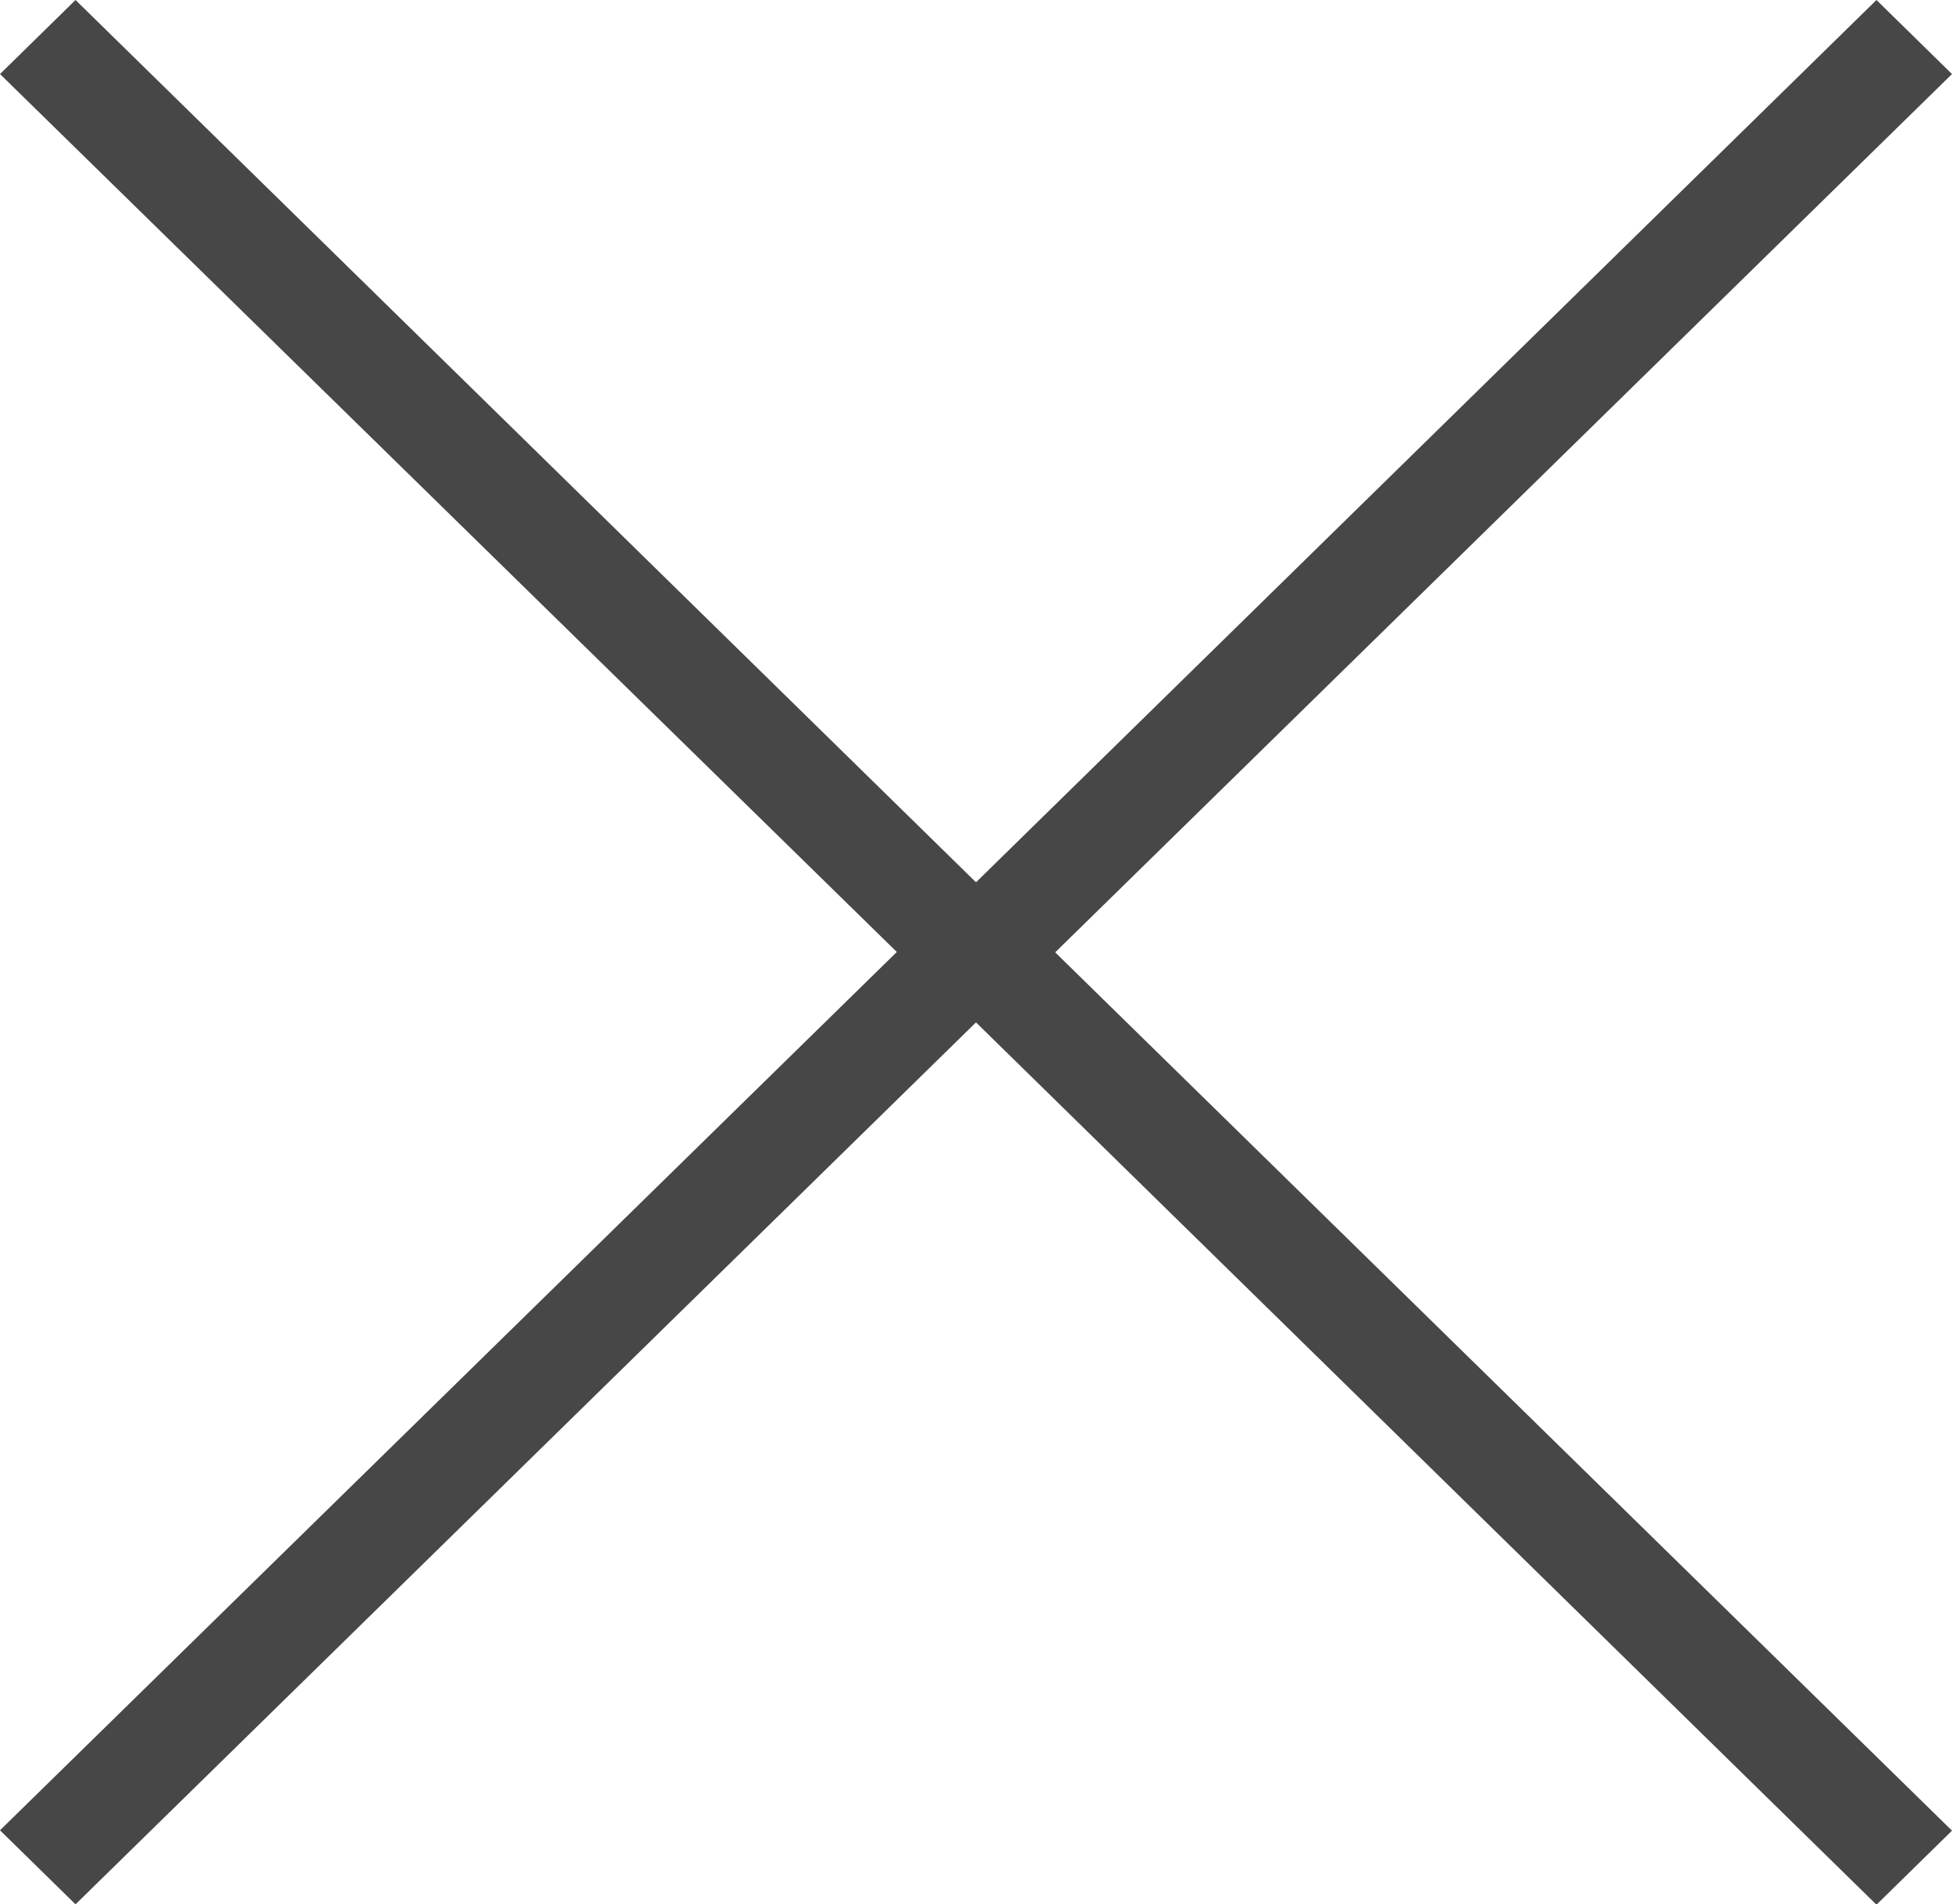 <svg id="Layer_2" data-name="Layer 2" xmlns="http://www.w3.org/2000/svg" viewBox="0 0 53.24 51.95"><defs><style>.cls-1{fill:#474747}</style></defs><g id="Layer_1-2" data-name="Layer 1"><path class="cls-1" d="m2.06 0 26.51 25.98L2.06 51.95 0 49.93l24.46-23.96L0 2.02 2.06 0z"/><path class="cls-1" d="M51.18 0 24.67 25.98l26.51 25.98 2.06-2.02-24.46-23.96L53.24 2.02 51.18 0z"/></g></svg>